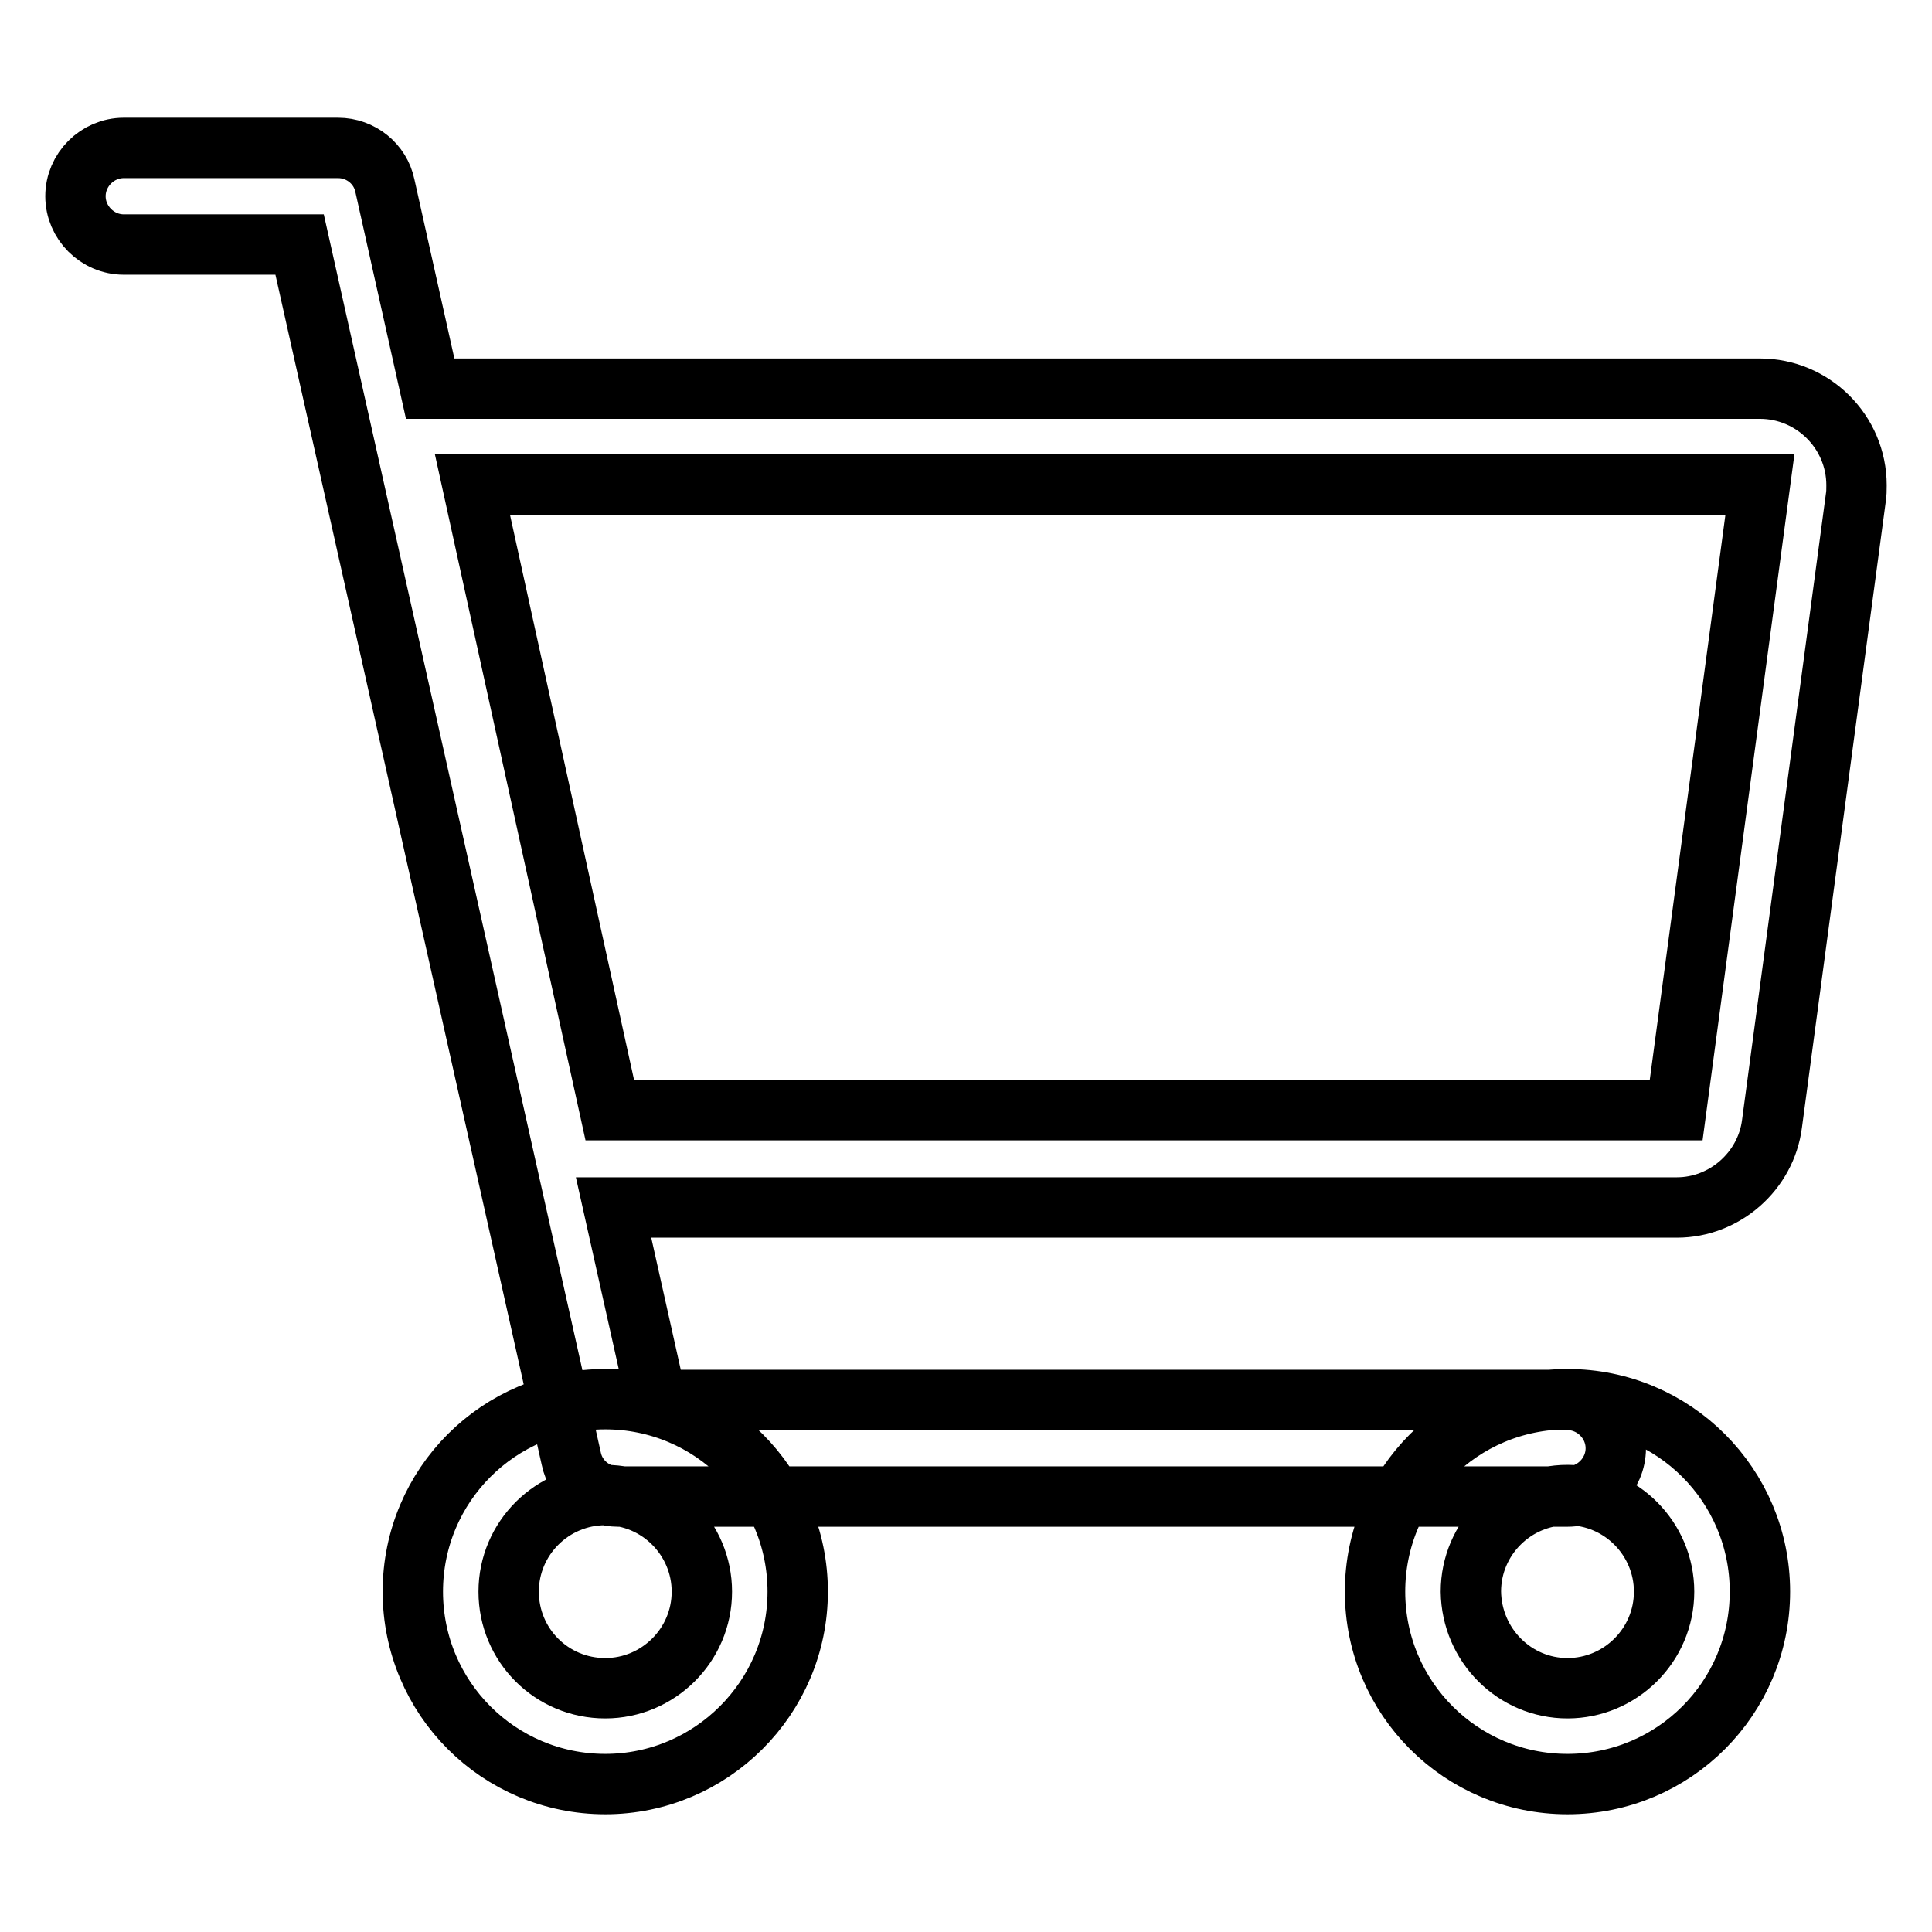 <?xml version="1.0" encoding="utf-8"?>
<!-- Svg Vector Icons : http://www.onlinewebfonts.com/icon -->
<!DOCTYPE svg PUBLIC "-//W3C//DTD SVG 1.1//EN" "http://www.w3.org/Graphics/SVG/1.1/DTD/svg11.dtd">
<svg version="1.1" xmlns="http://www.w3.org/2000/svg" xmlns:xlink="http://www.w3.org/1999/xlink" x="0px" y="0px" viewBox="0 0 256 256" enable-background="new 0 0 256 256" xml:space="preserve">
<g> <path stroke-width="8" fill-opacity="0" stroke="#000000"  d="M80.8,147.1h141.3l11.1-82.9H62.6L80.8,147.1z M57,51.5h176.2c7,0,12.8,5.7,12.8,12.8c0,0.6,0,1.1-0.1,1.7 l-11.1,82.9c-0.8,6.3-6.3,11.1-12.6,11.1H81.3l5.7,25.5h120.7c3.5,0,6.4,2.9,6.4,6.4c0,3.5-2.9,6.4-6.4,6.4H81.9 c-3,0-5.6-2.1-6.2-5l-36-160.9H16.4c-3.5,0-6.4-2.9-6.4-6.4c0-3.5,2.9-6.4,6.4-6.4h28.4c3,0,5.6,2.1,6.2,5L57,51.5z M80.2,223.7 c7,0,12.8-5.7,12.8-12.8c0-7-5.7-12.8-12.8-12.8c0,0,0,0,0,0c-7,0-12.8,5.7-12.8,12.8C67.4,218,73.1,223.7,80.2,223.7z M80.2,236.4 c-14.1,0-25.5-11.4-25.5-25.5c0-14.1,11.4-25.5,25.5-25.5c0,0,0,0,0,0c14.1,0,25.5,11.4,25.5,25.5C105.7,225,94.2,236.4,80.2,236.4 z M207.7,223.7c7,0,12.8-5.7,12.8-12.8c0-7-5.7-12.8-12.8-12.8c0,0,0,0,0,0c-7,0-12.8,5.7-12.8,12.8 C195,218,200.7,223.7,207.7,223.7z M207.7,236.4c-14.1,0-25.5-11.4-25.5-25.5c0-14.1,11.4-25.5,25.5-25.5c0,0,0,0,0,0 c14.1,0,25.5,11.4,25.5,25.5C233.2,225,221.8,236.4,207.7,236.4z"/></g>
</svg>